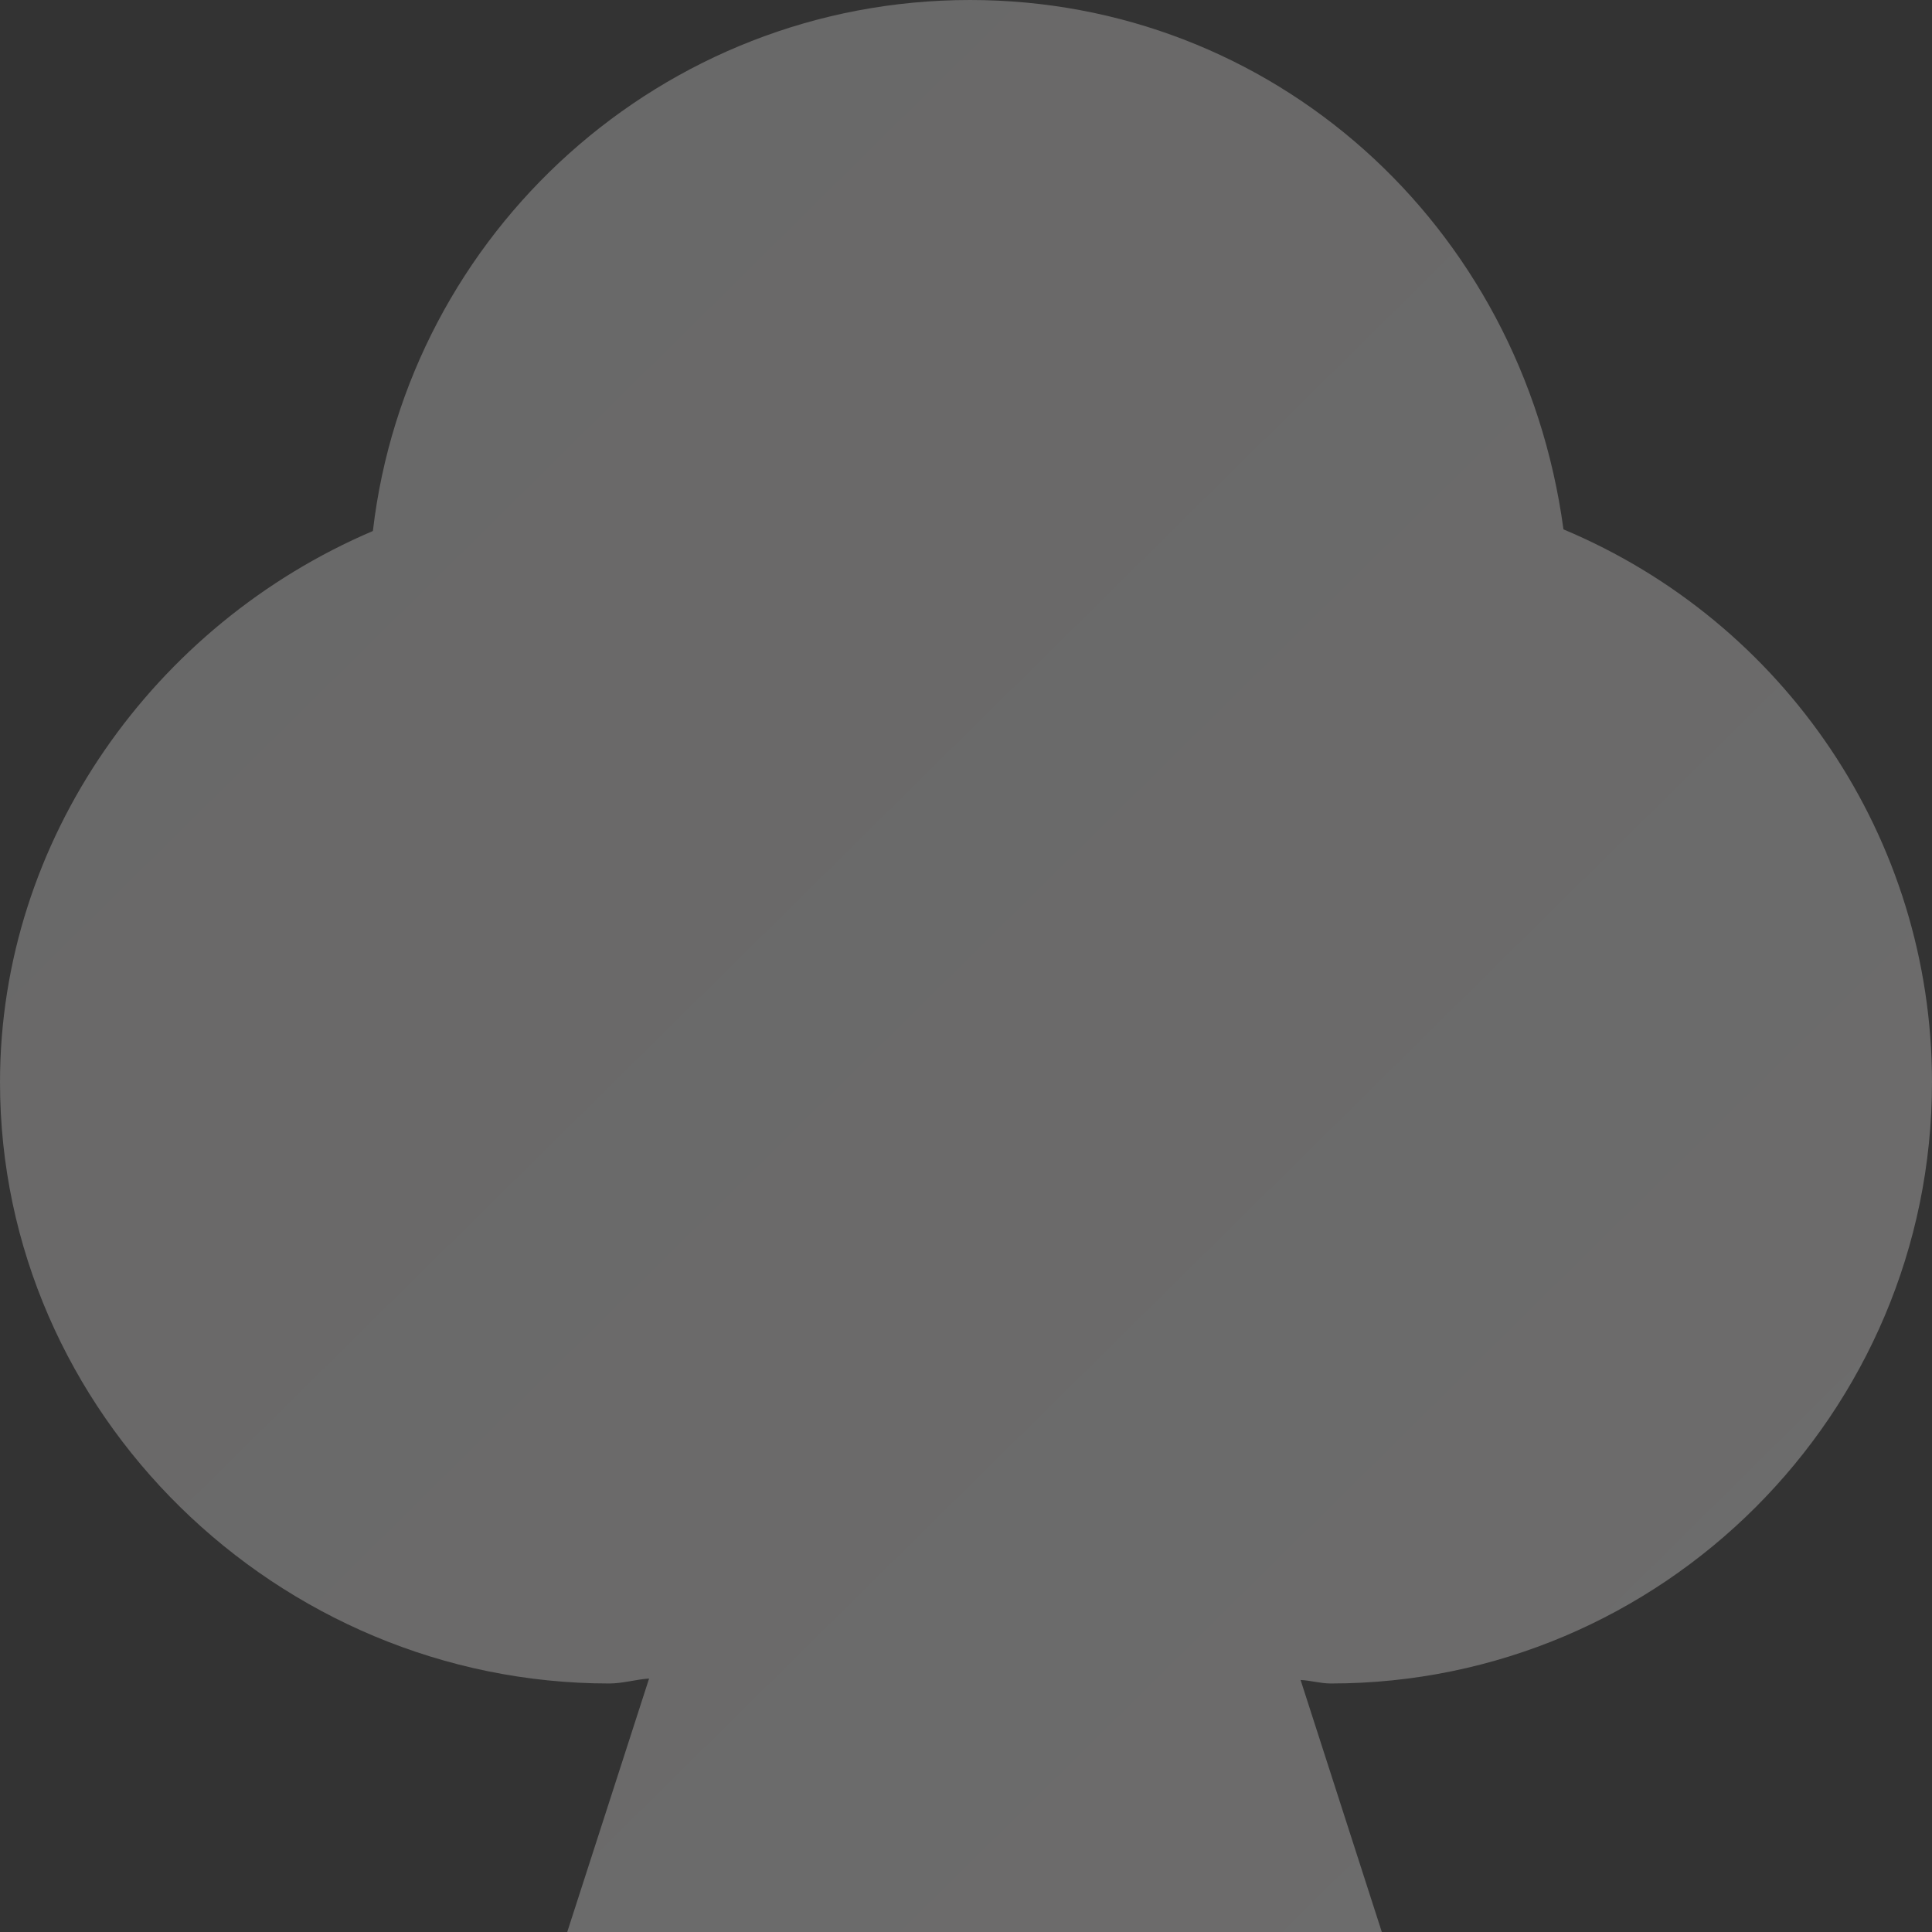 <svg xmlns="http://www.w3.org/2000/svg" width="92" height="92"><rect width="100%" height="100%" fill="#333333" stroke="none"/><defs><linearGradient id="a" x1="14.926%" x2="131.188%" y1="14.612%" y2="132.323%"><stop offset="0%" stop-color="#E8E5E5"/><stop offset="100%" stop-color="#F7F7F7"/></linearGradient></defs><g fill="none" fill-rule="evenodd" opacity=".3"><g fill="url(#a)" transform="translate(-183 -1005)"><path d="M200.756 1030.286c1.66-14.22 13.778-25.286 28.435-25.286 14.36 0 26.288 10.63 28.26 25.208 10.514 4.407 17.549 14.702 17.549 26.327 0 15.786-12.845 28.631-28.63 28.631-.491 0-.95-.143-1.437-.167l3.868 12.001h-38.79l3.898-12.07c-.638.044-1.257.236-1.897.236-15.785 0-29.012-12.845-29.012-28.63 0-11.559 7.338-21.81 17.756-26.25z"/></g></g></svg>